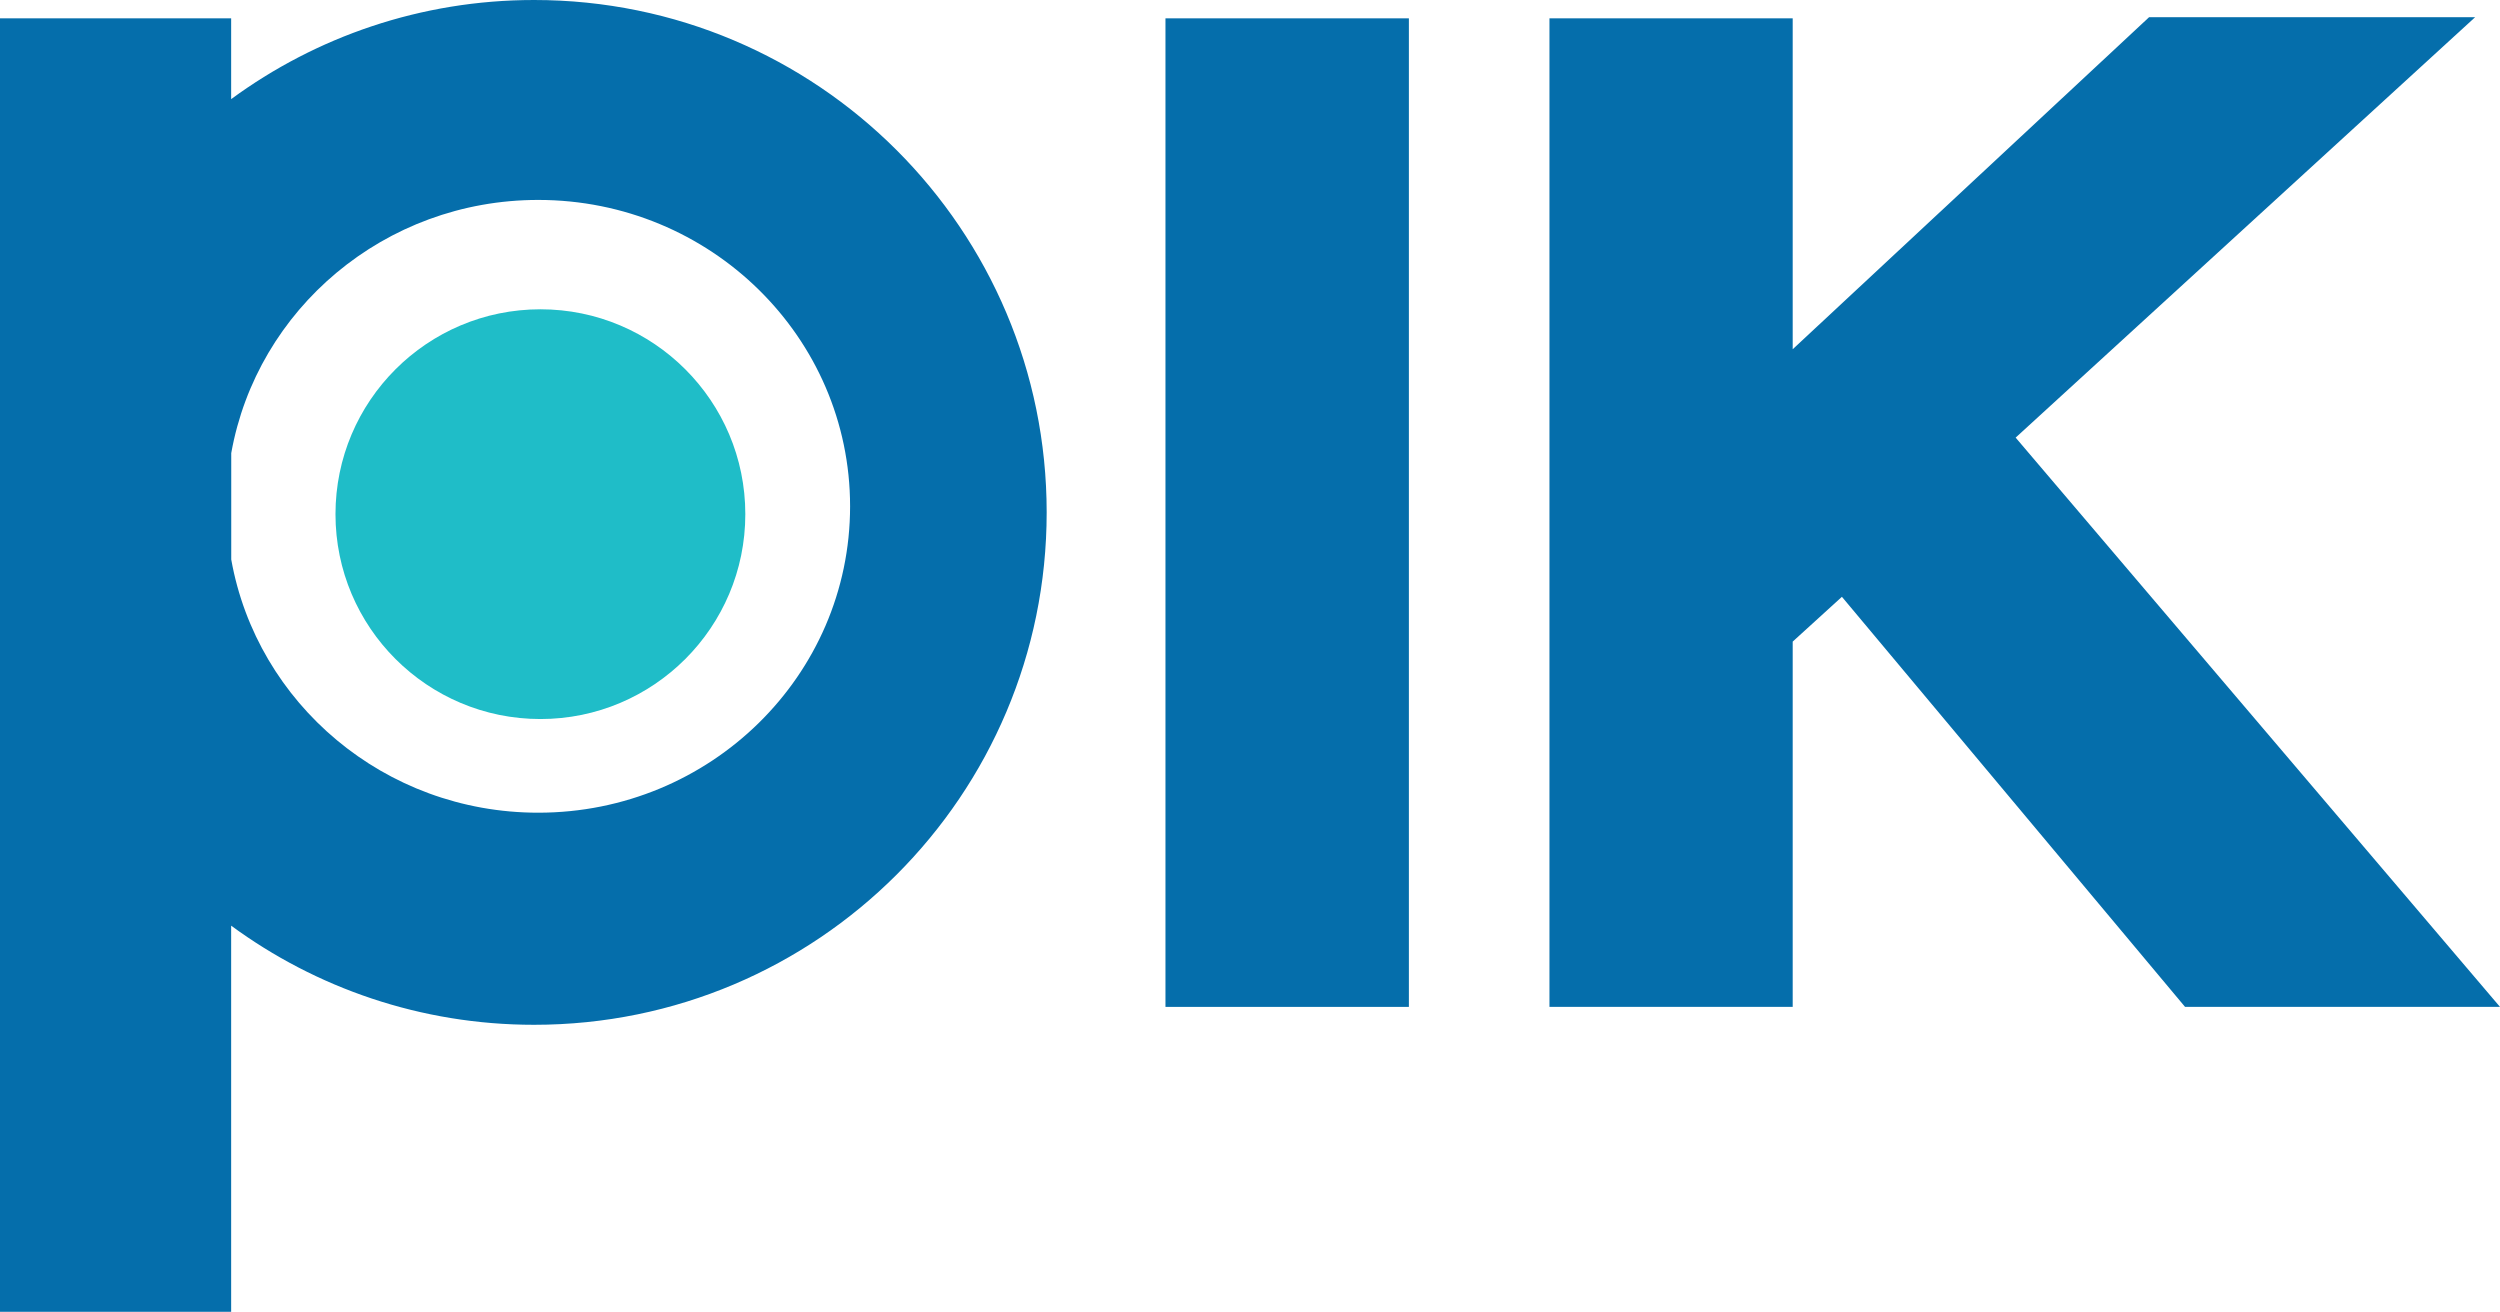 <?xml version="1.0" encoding="utf-8"?>
<!-- Generator: Adobe Illustrator 16.0.3, SVG Export Plug-In . SVG Version: 6.00 Build 0)  -->
<!DOCTYPE svg PUBLIC "-//W3C//DTD SVG 1.1//EN" "http://www.w3.org/Graphics/SVG/1.1/DTD/svg11.dtd">
<svg version="1.1" id="Layer_1" xmlns="http://www.w3.org/2000/svg" xmlns:xlink="http://www.w3.org/1999/xlink" x="0px" y="0px"
	 width="28.347px" height="14.874px" viewBox="0 0 28.347 14.874" enable-background="new 0 0 28.347 14.874" xml:space="preserve">
<g>
	<rect x="13.215" y="0.208" fill="#056EAB" width="2.76" height="11.209"/>
	<polygon fill="#056EAB" points="22.855,4.962 28.065,0.195 24.368,0.195 20.327,3.96 20.327,0.208 17.569,0.208 17.569,11.417 
		20.327,11.417 20.327,7.275 20.885,6.767 24.776,11.417 28.347,11.417 	"/>
	<path fill="#056EAB" d="M9.639,5.741c0,1.919-1.583,3.474-3.536,3.474c-1.744,0-3.19-1.24-3.481-2.871V5.138
		c0.291-1.631,1.737-2.871,3.481-2.871C8.056,2.267,9.639,3.823,9.639,5.741 M11.868,5.81C11.868,2.601,9.266,0,6.056,0
		C4.771,0,3.583,0.418,2.621,1.124V0.208H0v14.666h2.621v-4.378c0.962,0.706,2.149,1.124,3.435,1.124
		C9.266,11.62,11.868,9.019,11.868,5.81"/>
	<path fill="#1FBDC8" d="M6.128,8.153c1.282,0,2.323-1.04,2.323-2.323c0-1.283-1.041-2.323-2.323-2.323
		c-1.283,0-2.324,1.04-2.324,2.323C3.804,7.113,4.845,8.153,6.128,8.153"/>
</g>
</svg>
